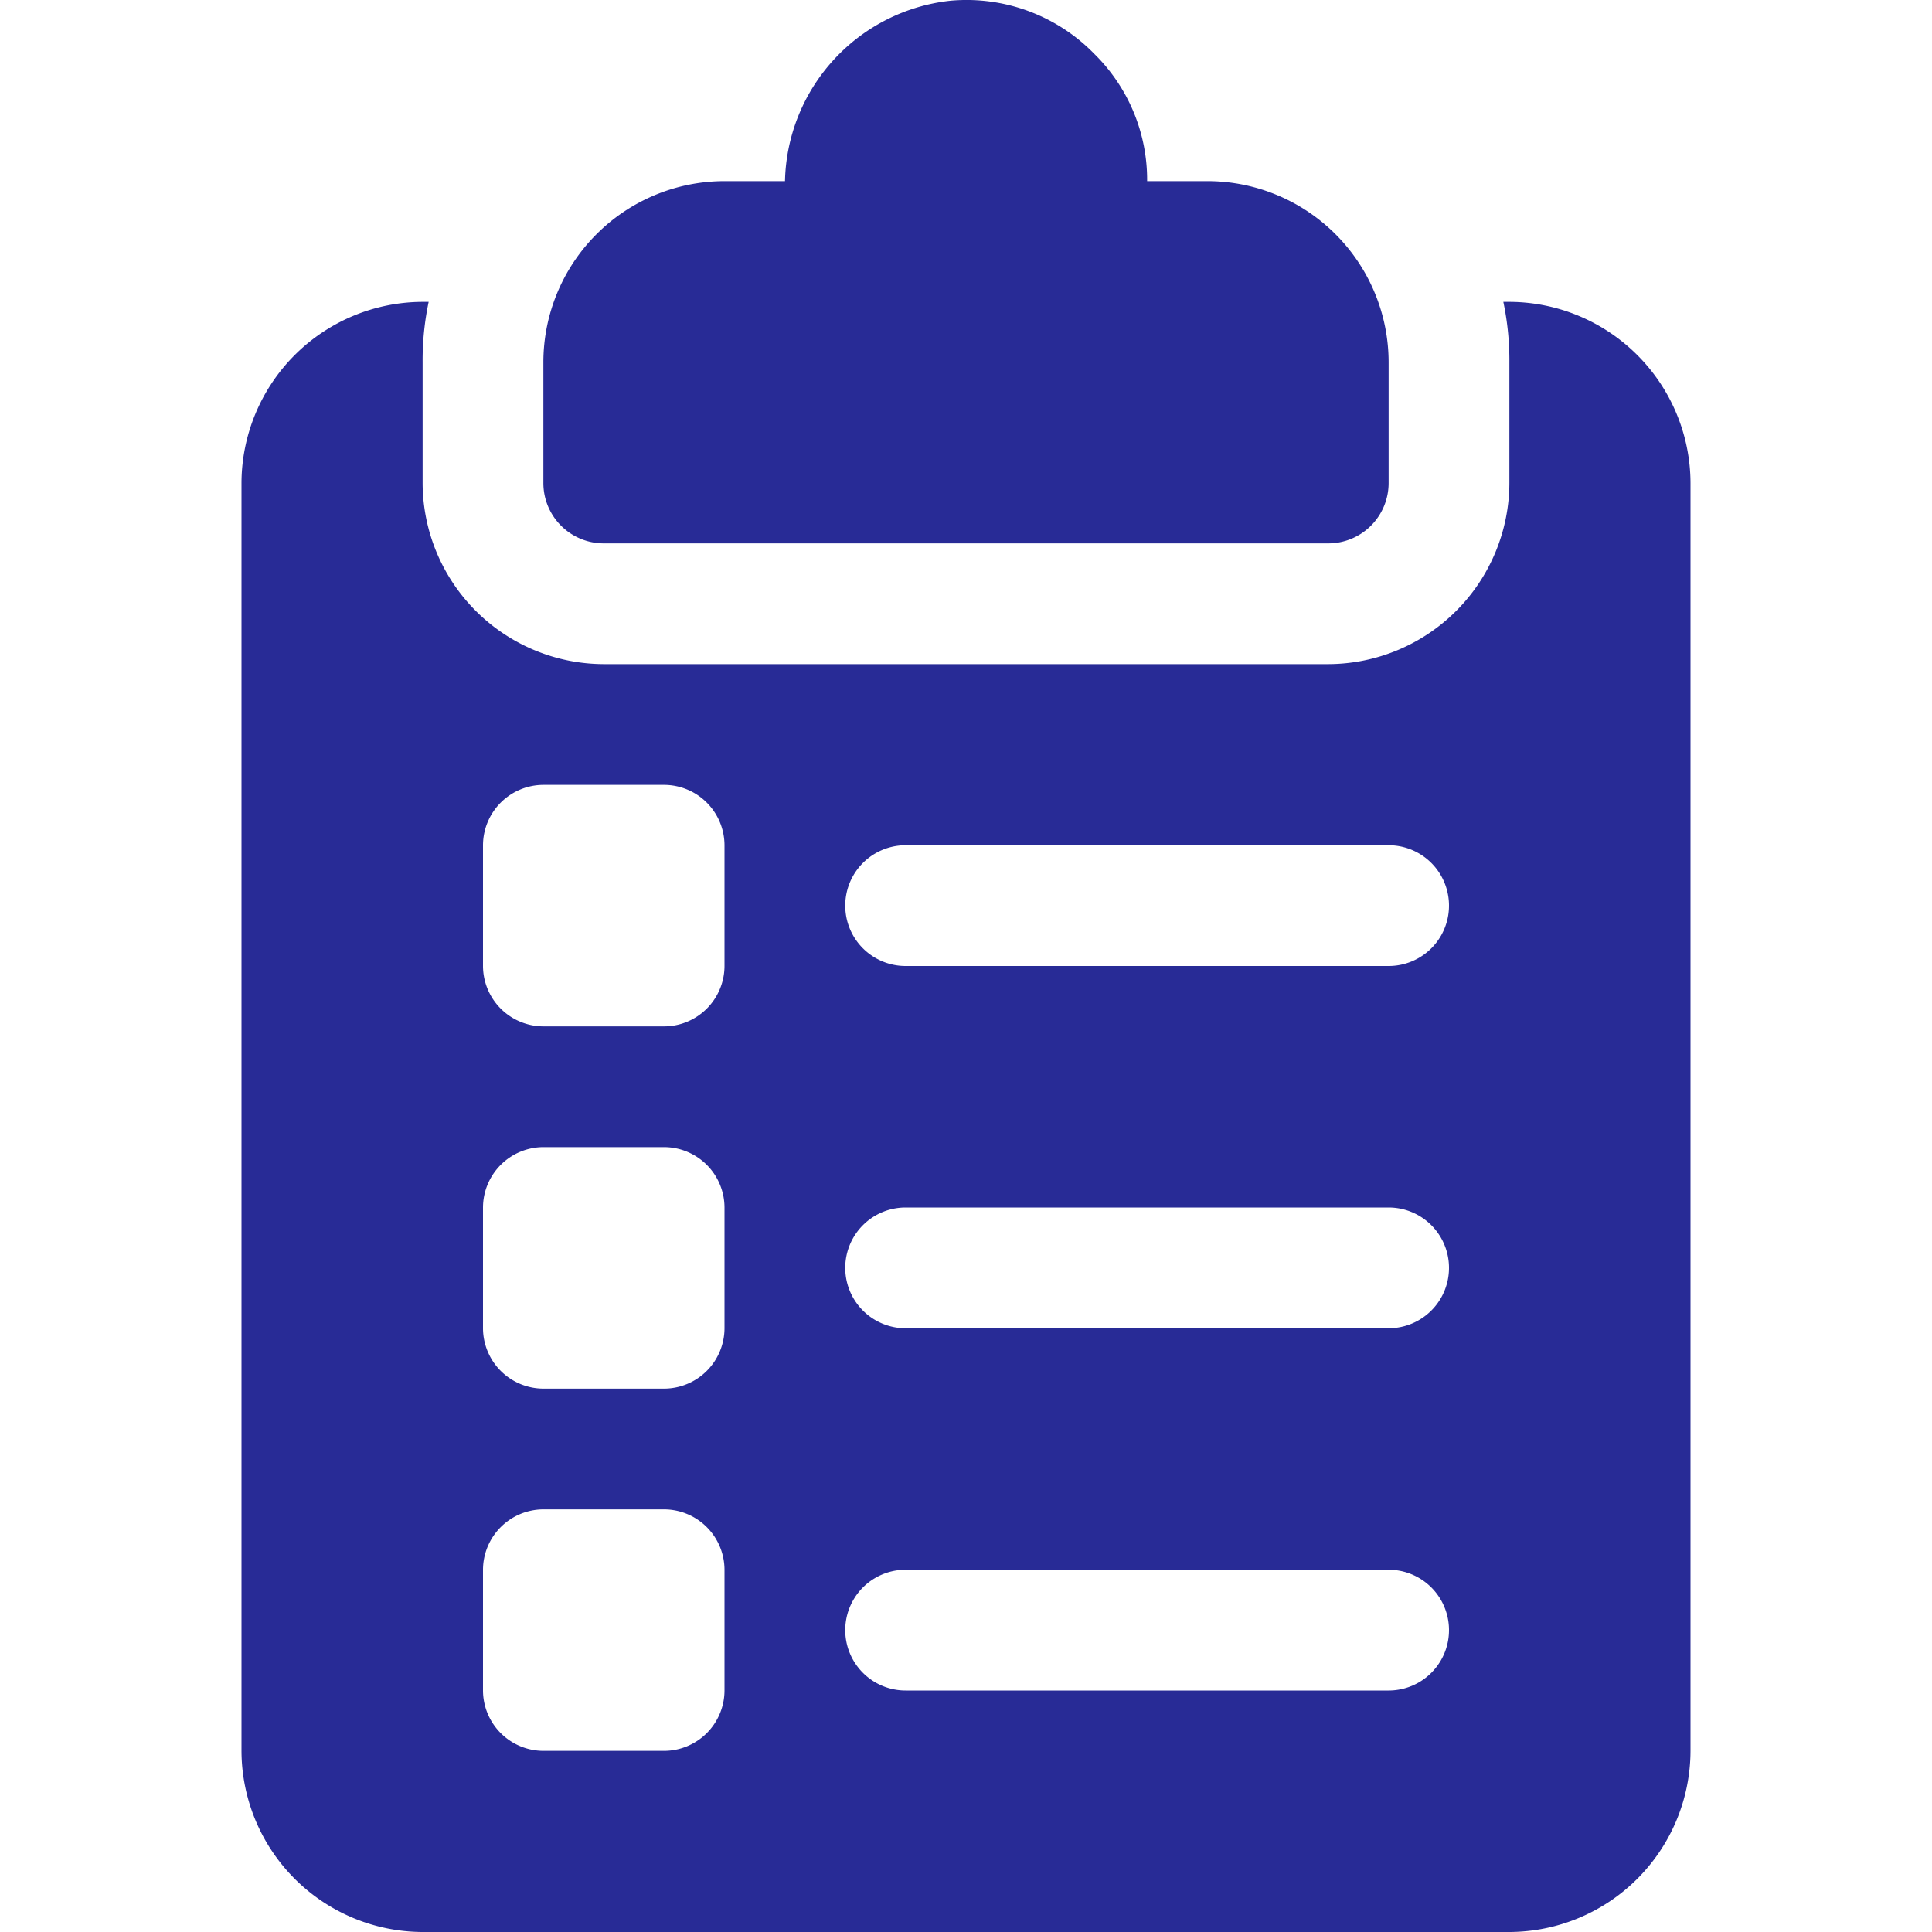 <svg xmlns="http://www.w3.org/2000/svg" version="1.1" xmlns:xlink="http://www.w3.org/1999/xlink" width="512" height="512" x="0" y="0" viewBox="0 0 32 32" style="enable-background:new 0 0 512 512" xml:space="preserve" class=""><g><g data-name="filling form"><path d="M20 3h-1a2.924 2.924 0 0 0-.874-2.107A2.955 2.955 0 0 0 15.74.012 3.072 3.072 0 0 0 13.002 3H12a3.003 3.003 0 0 0-3 3v2a1 1 0 0 0 1 1h12a1 1 0 0 0 1-1V6a3.003 3.003 0 0 0-3-3z" fill="#282b96" opacity="1" data-original="#000000" class=""></path><path d="M25 5h-.1a4.712 4.712 0 0 1 .1 1v2a3.009 3.009 0 0 1-3 3H10a3.009 3.009 0 0 1-3-3V6a4.712 4.712 0 0 1 .1-1H7a3.009 3.009 0 0 0-3 3v21a3.009 3.009 0 0 0 3 3h18a3.009 3.009 0 0 0 3-3V8a3.009 3.009 0 0 0-3-3zM12 28a1.003 1.003 0 0 1-1 1H9a1.003 1.003 0 0 1-1-1v-2a1.003 1.003 0 0 1 1-1h2a1.003 1.003 0 0 1 1 1zm0-6a1.003 1.003 0 0 1-1 1H9a1.003 1.003 0 0 1-1-1v-2a1.003 1.003 0 0 1 1-1h2a1.003 1.003 0 0 1 1 1zm0-6a1.003 1.003 0 0 1-1 1H9a1.003 1.003 0 0 1-1-1v-2a1.003 1.003 0 0 1 1-1h2a1.003 1.003 0 0 1 1 1zm11 12h-8a1 1 0 0 1 0-2h8a1 1 0 0 1 0 2zm0-6h-8a1 1 0 0 1 0-2h8a1 1 0 0 1 0 2zm0-6h-8a1 1 0 0 1 0-2h8a1 1 0 0 1 0 2z" fill="#282b96" opacity="1" data-original="#000000" class=""></path></g></g></svg>